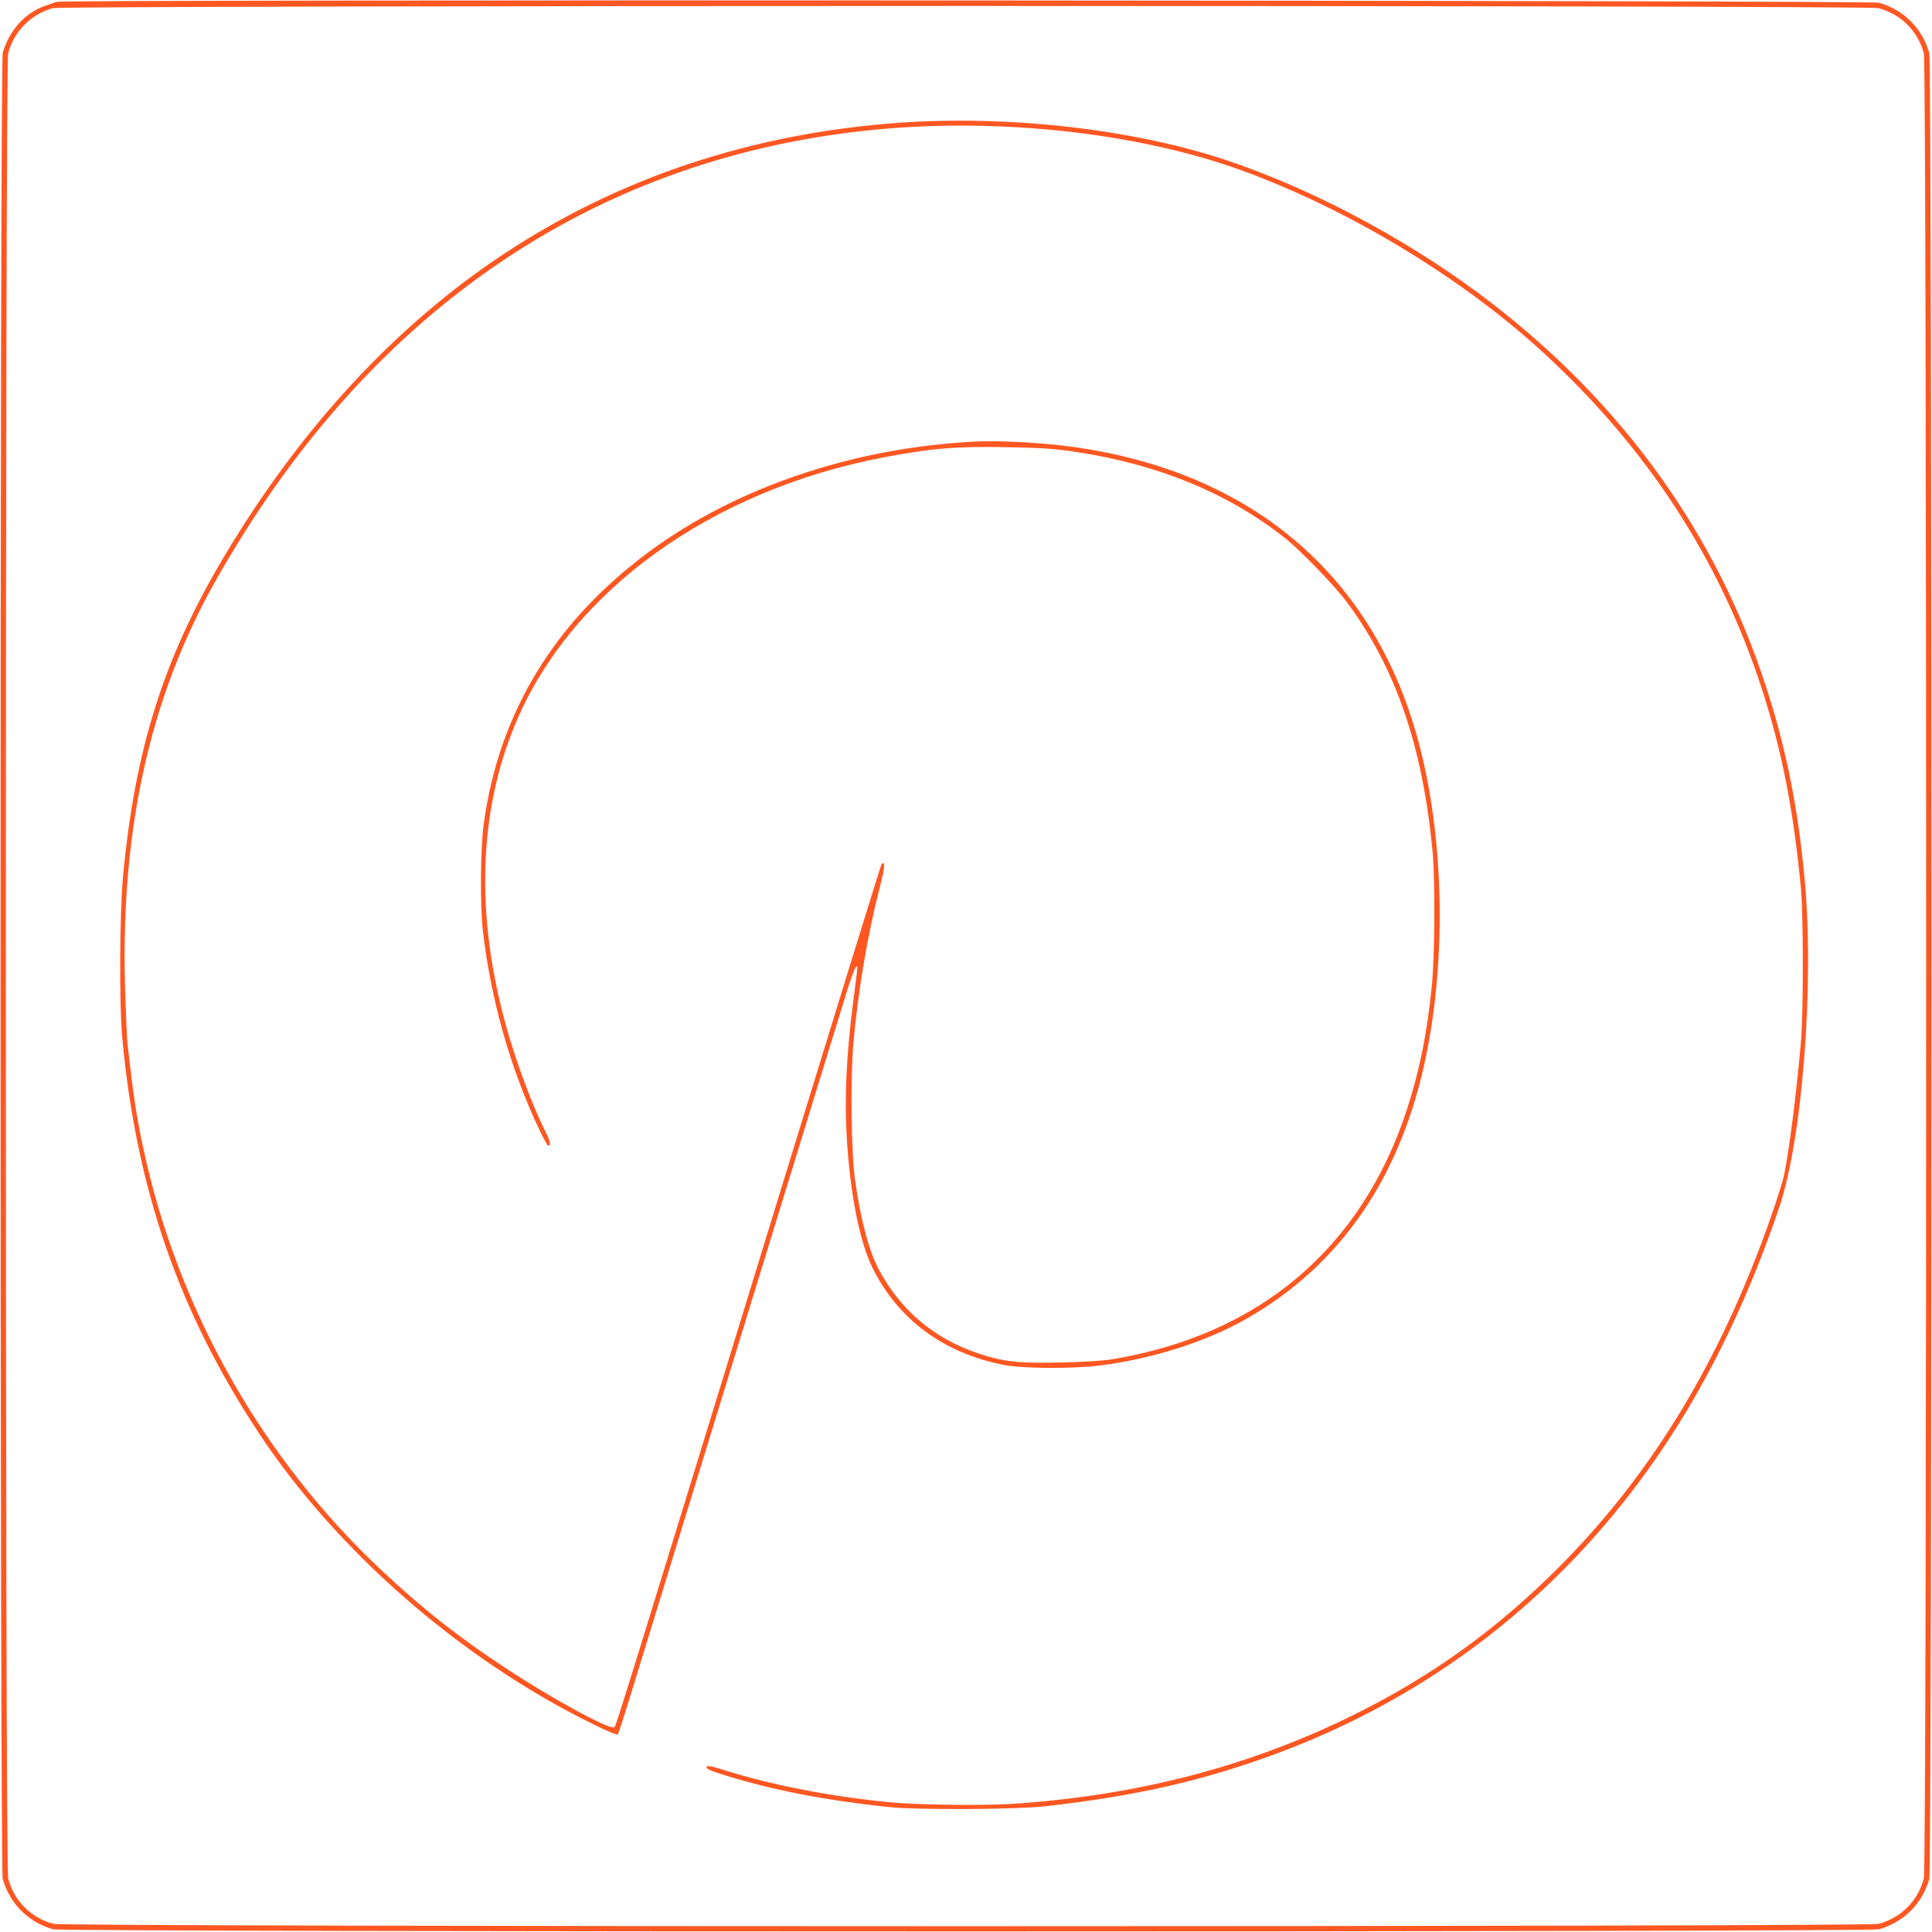 <?xml version="1.0" standalone="no"?>
<!DOCTYPE svg PUBLIC "-//W3C//DTD SVG 20010904//EN"
 "http://www.w3.org/TR/2001/REC-SVG-20010904/DTD/svg10.dtd">
<svg version="1.0" xmlns="http://www.w3.org/2000/svg"
 width="1280pt" height="1280pt" viewBox="0 0 1280 1280"
 preserveAspectRatio="xMidYMid meet">
<g transform="translate(0,1280) scale(0.1,-0.1)"
fill="#ff5722" stroke="none">
<path d="M375 12788 c-16 -6 -50 -17 -75 -26 -132 -45 -239 -163 -282 -312
-19 -66 -19 -12034 0 -12099 48 -165 168 -285 333 -333 65 -19 12033 -19
12098 0 165 48 285 168 333 333 19 65 19 12033 0 12098 -48 165 -168 285 -333
333 -57 16 -12026 22 -12074 6z m12070 -42 c150 -40 261 -151 301 -300 20 -75
21 -12015 0 -12091 -40 -150 -151 -261 -300 -301 -77 -21 -12015 -21 -12092 0
-149 40 -260 151 -300 301 -21 76 -20 12016 0 12091 39 147 150 259 296 300
69 19 12023 20 12095 0z"/>
<path d="M5935 11985 c-959 -72 -1828 -361 -2589 -862 -725 -478 -1355 -1159
-1866 -2018 -398 -670 -589 -1278 -666 -2125 -21 -232 -24 -838 -5 -1045 91
-1002 373 -1822 903 -2625 516 -783 1340 -1502 2213 -1931 87 -44 163 -75 167
-71 5 5 39 109 77 233 38 123 367 1194 731 2379 364 1185 684 2226 711 2312
51 164 77 211 66 122 -3 -27 -15 -119 -26 -204 -43 -335 -57 -629 -41 -885 22
-377 86 -696 173 -870 169 -337 467 -558 862 -637 130 -26 457 -28 648 -4 344
44 699 157 964 308 629 359 1028 944 1192 1746 132 645 117 1414 -39 2032
-285 1126 -1097 1831 -2300 1999 -199 28 -478 43 -640 36 -809 -39 -1588 -301
-2168 -729 -632 -467 -999 -1073 -1098 -1811 -21 -159 -24 -538 -5 -700 52
-455 183 -918 373 -1317 28 -60 55 -108 59 -108 21 0 17 25 -15 88 -87 172
-194 458 -261 697 -206 738 -186 1424 61 2013 366 874 1292 1543 2439 1762
315 60 481 74 822 67 229 -4 308 -10 450 -31 544 -82 1000 -269 1378 -564 106
-83 331 -315 415 -427 326 -437 505 -957 571 -1655 18 -192 15 -692 -5 -895
-32 -315 -80 -553 -163 -810 -299 -924 -981 -1501 -1959 -1661 -61 -10 -191
-18 -341 -21 -273 -6 -376 5 -538 59 -295 98 -518 286 -663 558 -65 122 -120
329 -157 591 -26 180 -31 678 -11 909 31 346 92 708 174 1028 35 136 38 184
12 156 -4 -5 -292 -936 -640 -2069 -1040 -3387 -1117 -3636 -1129 -3648 -24
-24 -422 193 -731 398 -312 206 -542 388 -812 641 -792 742 -1351 1732 -1578
2794 -47 221 -64 333 -105 690 -3 25 -10 171 -15 325 -38 1069 156 1962 596
2743 993 1761 2470 2786 4304 2986 841 92 1786 -7 2488 -260 704 -254 1462
-710 2002 -1206 692 -634 1175 -1376 1453 -2233 133 -410 210 -804 259 -1325
16 -176 16 -820 0 -1010 -28 -328 -81 -743 -113 -889 -15 -66 -75 -249 -141
-425 -327 -878 -763 -1579 -1348 -2167 -408 -409 -836 -719 -1347 -973 -694
-346 -1440 -541 -2273 -597 -192 -13 -646 -7 -820 11 -404 40 -779 114 -1093
213 -64 21 -110 31 -113 25 -10 -16 7 -25 126 -62 314 -97 655 -163 1075 -208
189 -20 839 -17 1040 5 600 67 1050 170 1538 351 1008 376 1843 1018 2470
1899 345 484 629 1053 853 1712 156 456 236 1493 169 2193 -48 506 -135 918
-287 1359 -343 996 -983 1853 -1880 2516 -502 371 -1110 691 -1664 876 -620
207 -1455 301 -2189 246z"/>
</g>
</svg>
